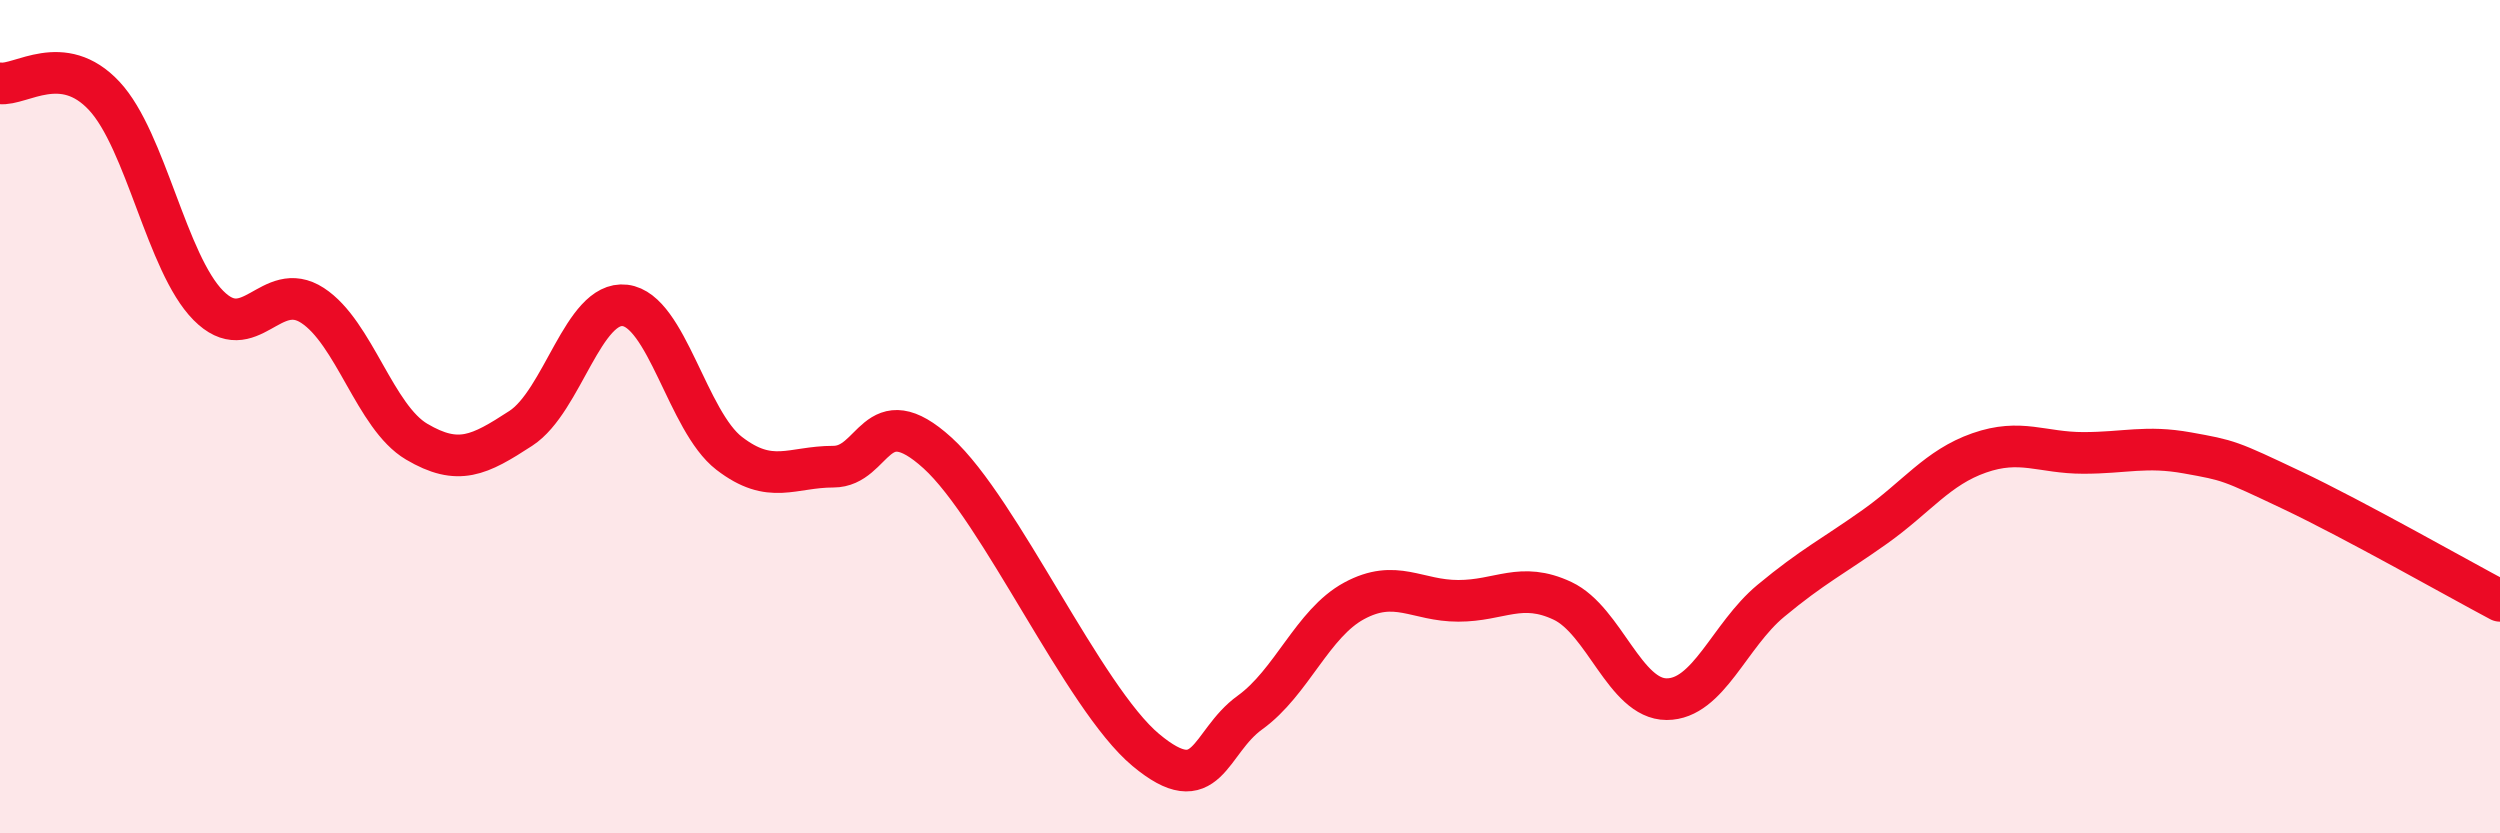 
    <svg width="60" height="20" viewBox="0 0 60 20" xmlns="http://www.w3.org/2000/svg">
      <path
        d="M 0,2 C 0.5,2.06 1.5,1.23 2.5,2.3 C 3.5,3.37 4,6.32 5,7.33 C 6,8.34 6.5,6.68 7.5,7.33 C 8.5,7.98 9,10.01 10,10.6 C 11,11.19 11.5,10.93 12.5,10.28 C 13.5,9.63 14,7.21 15,7.33 C 16,7.45 16.5,10.11 17.5,10.88 C 18.5,11.65 19,11.2 20,11.2 C 21,11.2 21,9.51 22.5,10.87 C 24,12.23 26,16.75 27.5,18 C 29,19.25 29,17.82 30,17.1 C 31,16.38 31.5,14.96 32.5,14.42 C 33.5,13.88 34,14.42 35,14.42 C 36,14.42 36.5,13.95 37.5,14.42 C 38.5,14.89 39,16.78 40,16.78 C 41,16.78 41.5,15.25 42.5,14.42 C 43.5,13.59 44,13.35 45,12.64 C 46,11.93 46.5,11.22 47.5,10.87 C 48.5,10.52 49,10.87 50,10.87 C 51,10.87 51.5,10.69 52.5,10.87 C 53.5,11.05 53.5,11.05 55,11.76 C 56.5,12.47 59,13.89 60,14.42L60 20L0 20Z"
        fill="#EB0A25"
        opacity="0.1"
        stroke-linecap="round"
        stroke-linejoin="round"
      />
      <path
        d="M 0,2 C 0.5,2.06 1.5,1.23 2.5,2.3 C 3.5,3.37 4,6.32 5,7.33 C 6,8.34 6.5,6.68 7.5,7.33 C 8.5,7.98 9,10.01 10,10.6 C 11,11.19 11.5,10.93 12.5,10.28 C 13.5,9.63 14,7.21 15,7.33 C 16,7.45 16.5,10.11 17.5,10.88 C 18.5,11.65 19,11.2 20,11.2 C 21,11.2 21,9.51 22.5,10.87 C 24,12.23 26,16.75 27.5,18 C 29,19.25 29,17.82 30,17.1 C 31,16.38 31.5,14.96 32.5,14.42 C 33.5,13.88 34,14.42 35,14.42 C 36,14.42 36.5,13.95 37.5,14.42 C 38.5,14.89 39,16.78 40,16.78 C 41,16.78 41.5,15.25 42.5,14.42 C 43.5,13.59 44,13.35 45,12.64 C 46,11.93 46.5,11.22 47.5,10.87 C 48.5,10.52 49,10.87 50,10.87 C 51,10.87 51.5,10.69 52.5,10.87 C 53.5,11.05 53.5,11.05 55,11.76 C 56.5,12.47 59,13.89 60,14.42"
        stroke="#EB0A25"
        stroke-width="1"
        fill="none"
        stroke-linecap="round"
        stroke-linejoin="round"
      />
    </svg>
  